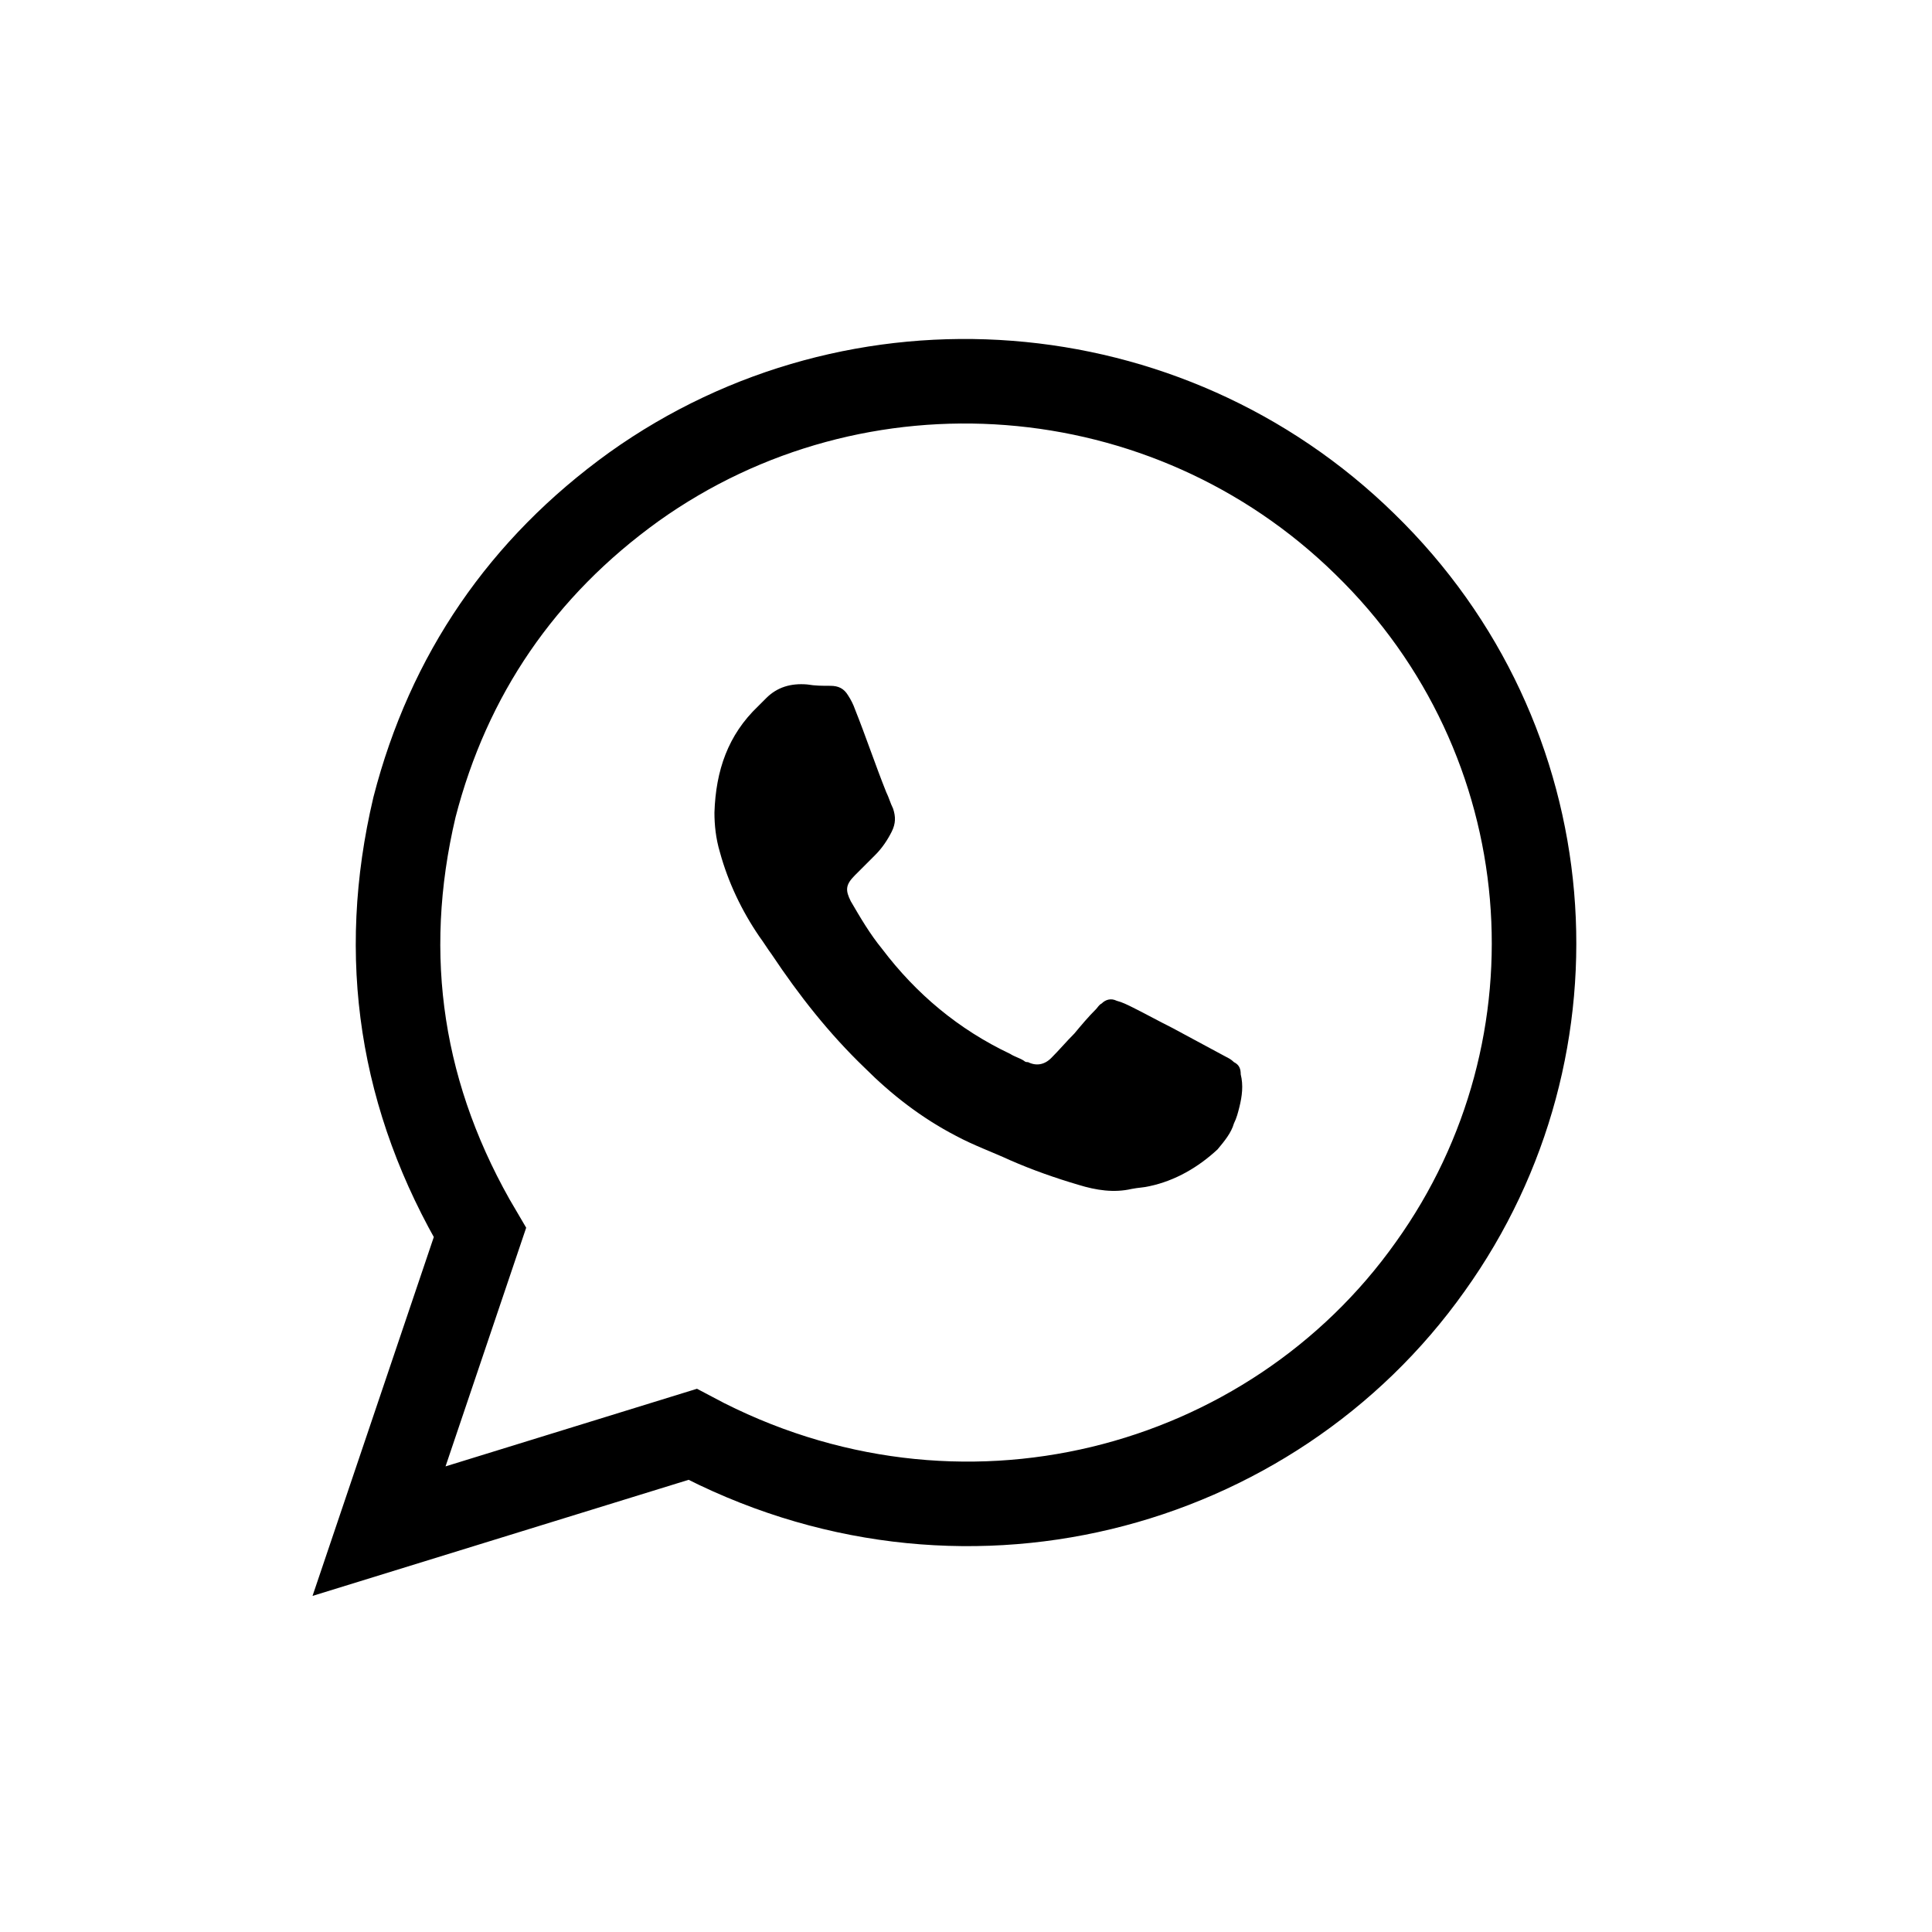 <?xml version="1.0" encoding="UTF-8"?> <!-- Generator: Adobe Illustrator 24.2.1, SVG Export Plug-In . SVG Version: 6.00 Build 0) --> <svg xmlns="http://www.w3.org/2000/svg" xmlns:xlink="http://www.w3.org/1999/xlink" id="Layer_1" x="0px" y="0px" viewBox="0 0 141.7 141.7" style="enable-background:new 0 0 141.7 141.7;" xml:space="preserve"> <style type="text/css"> .st0{fill:none;stroke:#000000;stroke-width:6.2;stroke-miterlimit:10;} </style> <path class="st0" d="M100.1,39.9C85.6,25.7,62.9,24,46.5,35.7c-8.2,5.9-13.6,13.8-16.1,23.5c-2.6,11-1,21.4,4.8,31.2l-7.4,21.9 l23-7.1c19.5,10.4,42.4,4.2,54.1-12.3C116.5,76.7,114.8,54.2,100.1,39.9z"></path> <path d="M90.9,81.2c-0.1,0.4-0.2,0.8-0.4,1.2c-0.2,0.7-0.7,1.3-1.2,1.9c-1.4,1.3-3.1,2.3-5,2.7c-0.4,0.1-0.8,0.1-1.3,0.2 c-1.3,0.3-2.6,0.1-3.9-0.3c-1.7-0.5-3.4-1.1-5-1.8c-1.3-0.6-2.7-1.1-4-1.8c-2.5-1.3-4.7-3-6.7-5c-2.6-2.5-4.8-5.3-6.8-8.3 c-0.3-0.4-0.6-0.9-0.9-1.3c-1.3-1.9-2.3-4-2.9-6.2c-0.3-1-0.4-2-0.4-2.9c0.1-3.1,1-5.7,3.2-7.8c0.2-0.2,0.4-0.4,0.6-0.6 c0.8-0.8,1.8-1.1,3-1c0.6,0.1,1.1,0.1,1.7,0.1c0.6,0,1,0.2,1.3,0.7c0.2,0.3,0.4,0.7,0.5,1c0.8,2,1.5,4.1,2.3,6.1 c0.2,0.4,0.3,0.8,0.5,1.2c0.2,0.6,0.2,1.1-0.1,1.7c-0.3,0.6-0.7,1.2-1.2,1.7c-0.5,0.5-1,1-1.5,1.5c-0.7,0.7-0.7,1.1-0.3,1.9 c0.7,1.2,1.4,2.4,2.3,3.5c2.5,3.3,5.6,5.9,9.4,7.7c0.3,0.2,0.7,0.3,1,0.5c0.1,0.1,0.2,0.1,0.3,0.1c0.6,0.3,1.2,0.2,1.7-0.3 c0.6-0.6,1.1-1.2,1.7-1.8c0.5-0.6,1-1.2,1.6-1.8c0.1-0.1,0.2-0.3,0.4-0.4c0.3-0.3,0.7-0.4,1.1-0.2c0.4,0.1,0.8,0.3,1.2,0.5 c1,0.5,1.9,1,2.9,1.5c1.3,0.7,2.6,1.4,3.9,2.1c0.2,0.1,0.4,0.2,0.6,0.4c0.4,0.2,0.5,0.5,0.5,0.9C91.2,79.6,91.1,80.4,90.9,81.2z"></path> </svg> 
